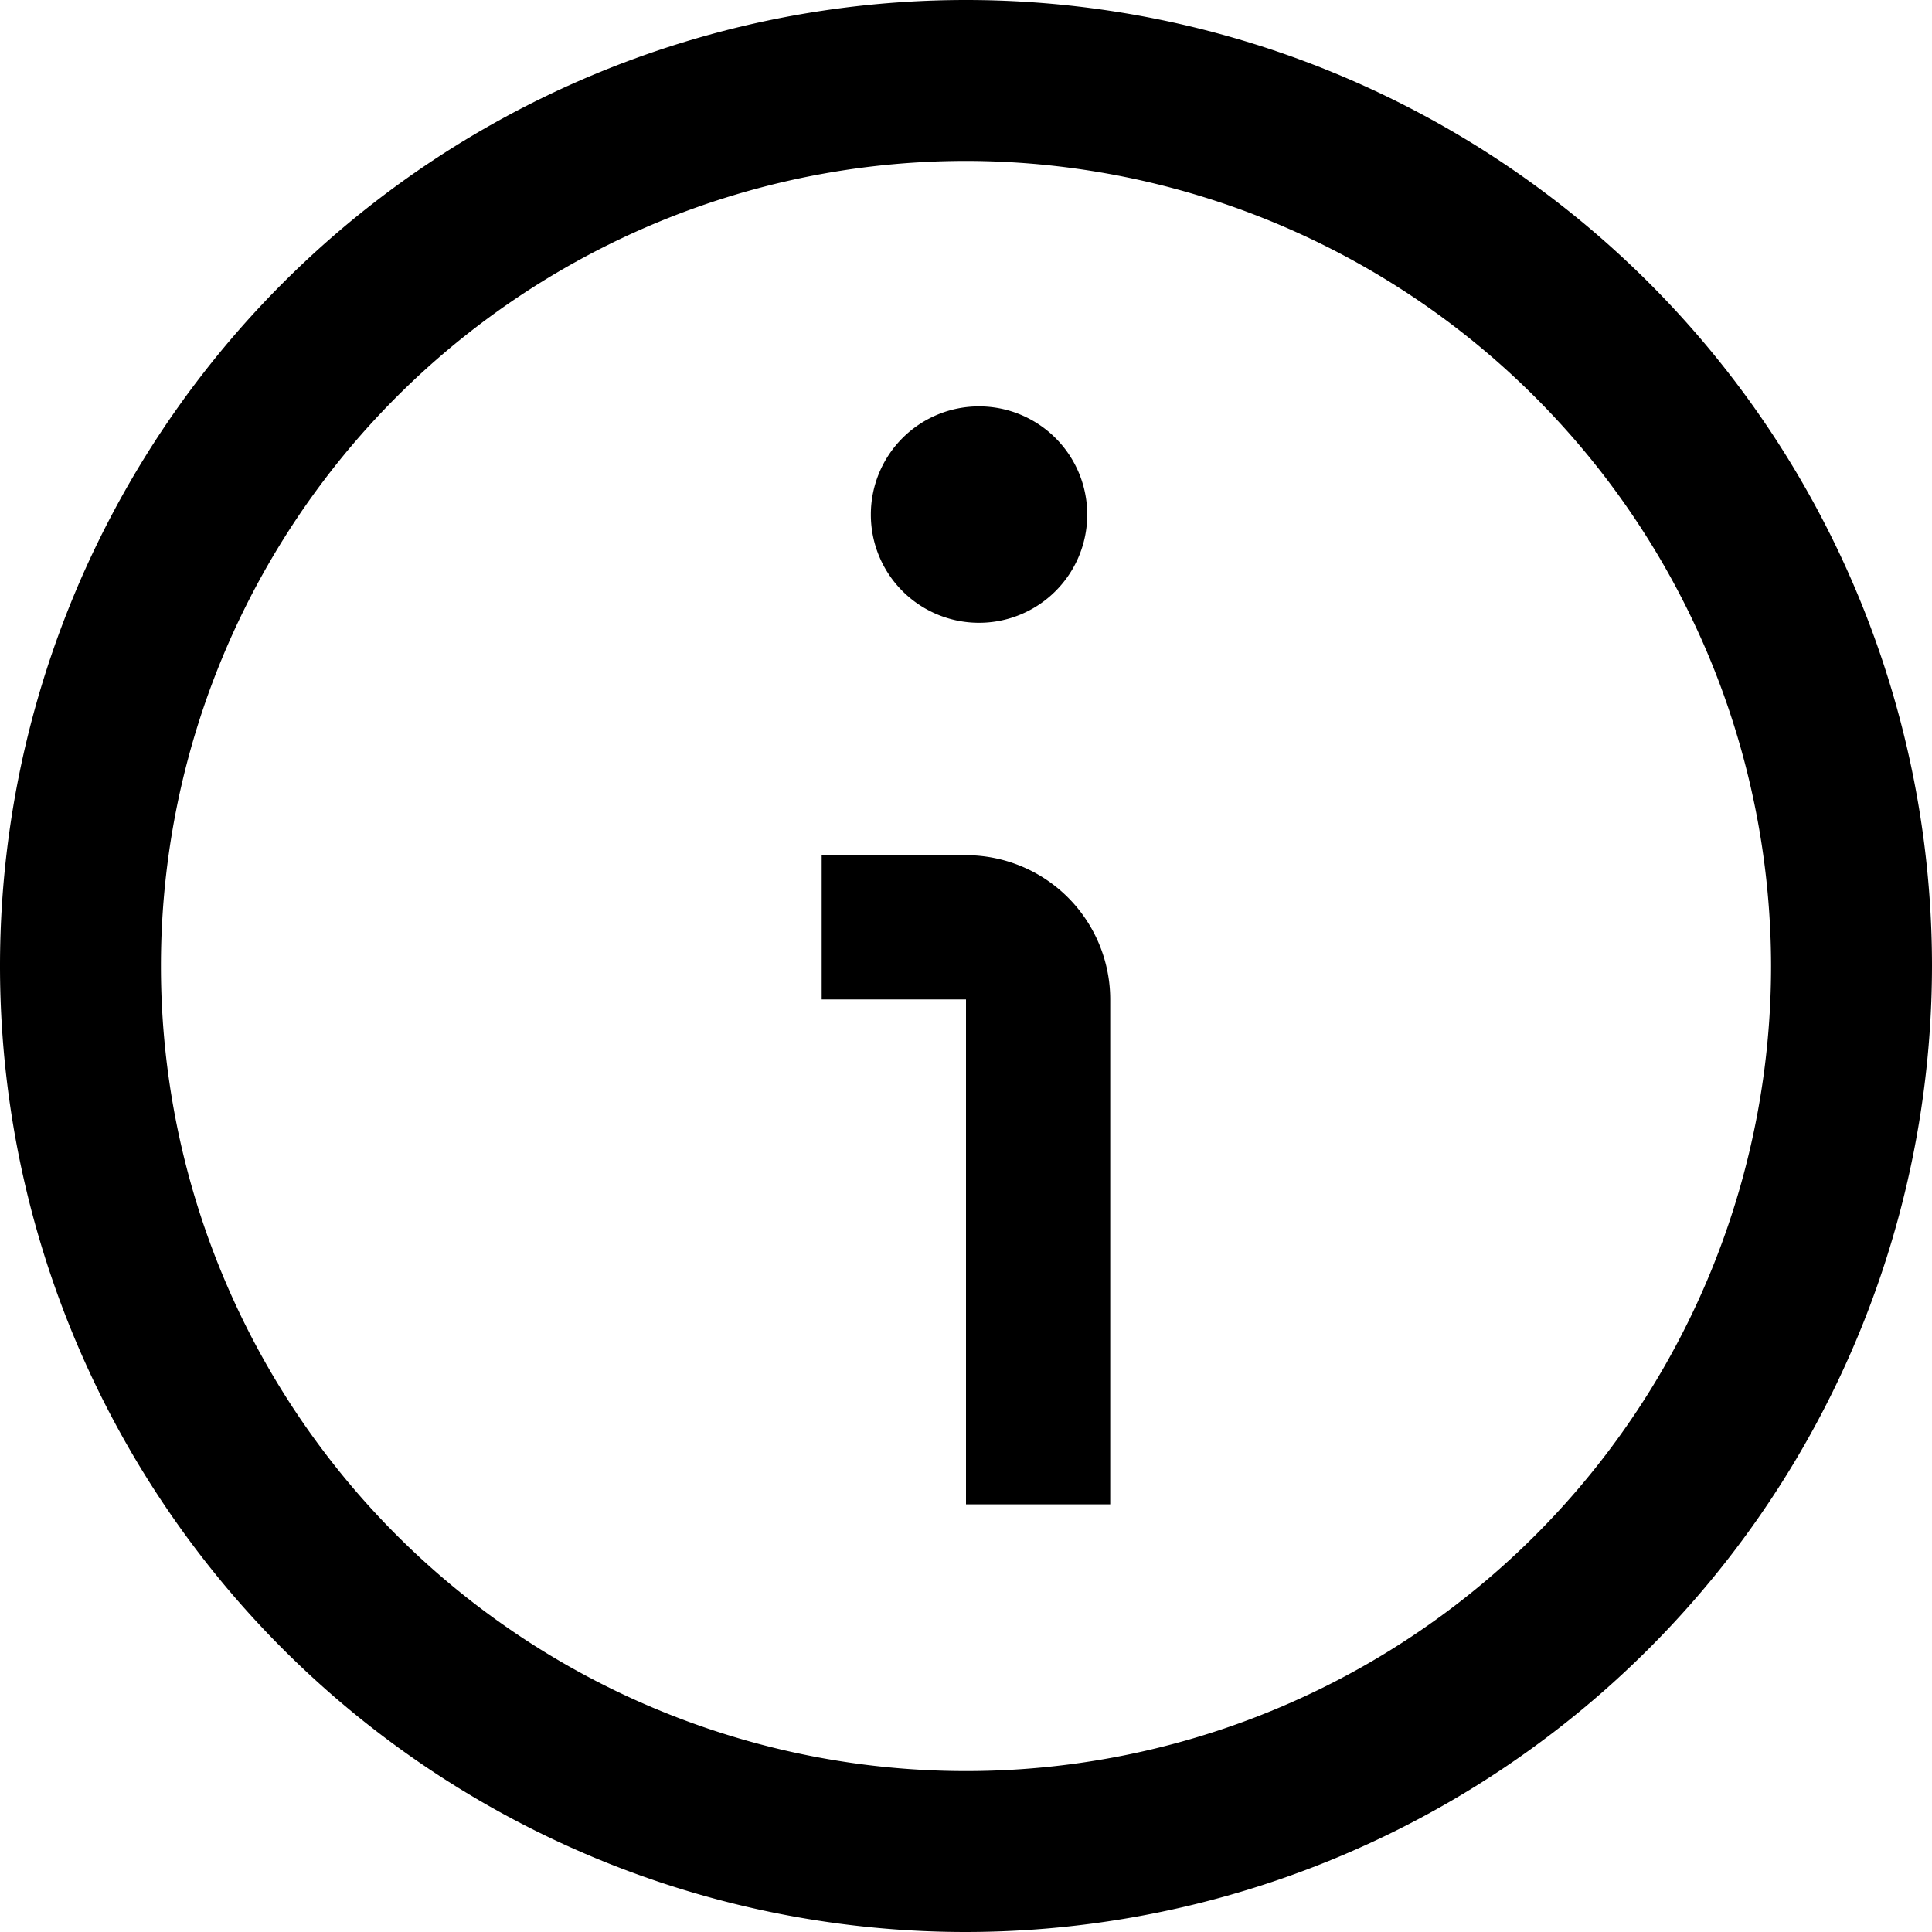 <svg xmlns="http://www.w3.org/2000/svg" width="20" height="20" viewBox="0 0 20 20">
  <g id="Group_491" data-name="Group 491" transform="translate(-17 -1738.683)">
    <g id="Group_488" data-name="Group 488" transform="translate(17 1738.683)">
      <path id="Path_1215" data-name="Path 1215" d="M1.04,2.08a10,10,0,0,1-10-10,10,10,0,0,1,10-10,10,10,0,0,1,10,10,10.011,10.011,0,0,1-10,10m0-18.334A8.334,8.334,0,0,0-7.294-7.92,8.334,8.334,0,0,0,1.04.414,8.334,8.334,0,0,0,9.374-7.92,8.344,8.344,0,0,0,1.04-16.254" transform="translate(8.96 17.92)"/>
      <path id="Path_1216" data-name="Path 1216" d="M0,0H-1.493V-5.227H-2.987V-6.72h1.494A1.494,1.494,0,0,1,0-5.227Z" transform="translate(11.493 15.573)"/>
    </g>
    <path id="Path_1217" data-name="Path 1217" d="M0,0A1.12,1.12,0,0,1,0,2.24,1.119,1.119,0,0,1-1.12,1.12,1.119,1.119,0,0,1,0,0" transform="translate(27.135 1742.89)"/>
  </g>
</svg>
